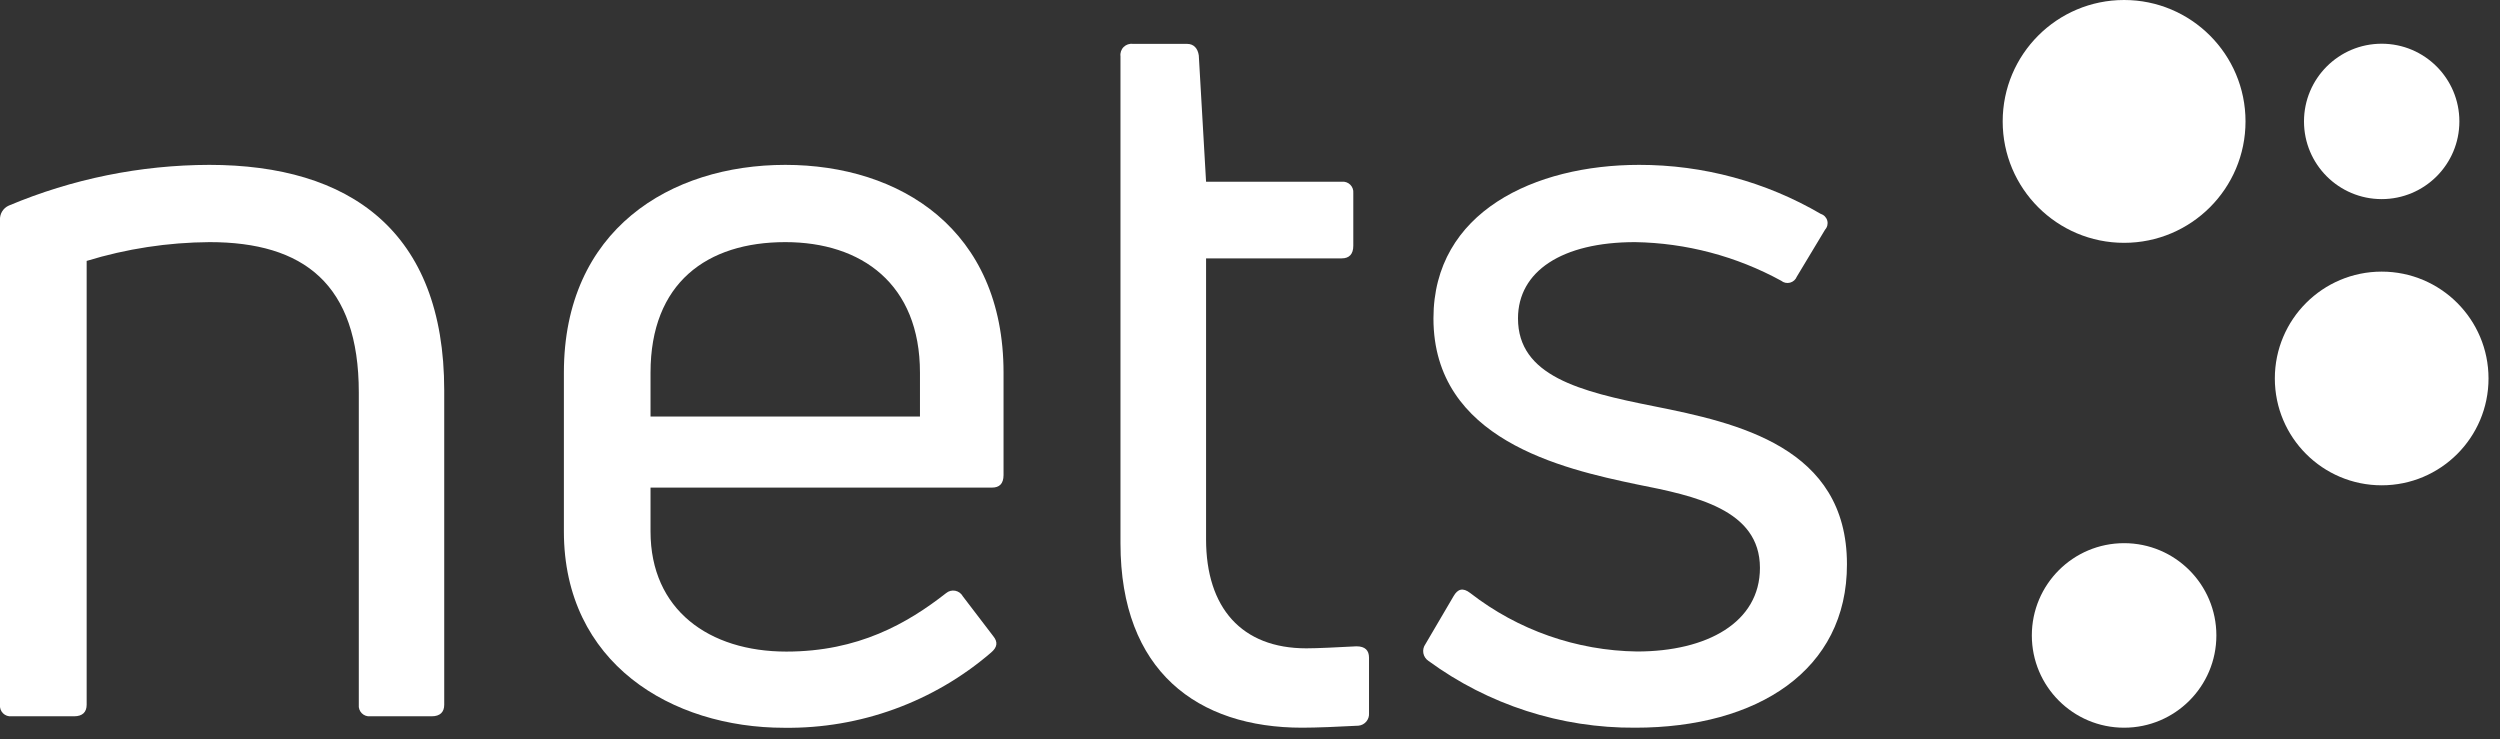 <?xml version="1.0" encoding="utf-8"?>
<svg width="213px" height="63px" viewBox="0 0 213 63" version="1.1" xmlns:xlink="http://www.w3.org/1999/xlink" xmlns="http://www.w3.org/2000/svg">
  <rect x="0" y="0" width="213" height="63" fill="#333333" stroke="none"/>
  <defs>
    <path d="M0 0L212.022 0L212.022 62L0 62L0 0Z" id="path_1" />
    <clipPath id="mask_1">
      <use xlink:href="#path_1" />
    </clipPath>
  </defs>
  <g id="logo-Nets">
    <path d="M0 0L212.022 0L212.022 62L0 62L0 0Z" id="Background" fill="none" fill-rule="evenodd" stroke="none" />
    <g clip-path="url(#mask_1)">
      <g id="Group" transform="translate(-0.005 0)">
        <g id="Group" transform="translate(0 3.731)">
          <path d="M0.985 57.296C0.717 57.325 0.451 57.231 0.261 57.041C0.07 56.85 -0.024 56.584 0.005 56.316L0.005 15.028C-0.031 14.498 0.268 14.002 0.753 13.786C6.161 11.509 11.969 10.329 17.837 10.316C29.76 10.316 37.853 15.918 37.853 29.531L37.853 56.316C37.853 56.937 37.501 57.296 36.791 57.296L31.555 57.296C31.287 57.325 31.021 57.231 30.831 57.041C30.64 56.85 30.546 56.584 30.575 56.316L30.575 29.711C30.575 20.458 25.863 16.898 17.859 16.898C14.31 16.922 10.782 17.461 7.388 18.499L7.388 56.316C7.388 56.937 7.036 57.296 6.325 57.296L0.985 57.296Z" id="Shape" fill="#FFFFFF" fill-rule="evenodd" stroke="none" />
          <path d="M85.507 36.742C85.507 37.49 85.147 37.812 84.527 37.812L55.43 37.812L55.43 41.551C55.43 48.223 60.412 51.784 67.002 51.784C73.135 51.784 77.316 49.383 80.615 46.802C80.83 46.622 81.114 46.548 81.389 46.6C81.664 46.653 81.902 46.825 82.036 47.072L84.617 50.452C85.058 50.983 84.968 51.425 84.437 51.874C79.541 56.082 73.278 58.358 66.822 58.276C57.211 58.276 48.048 52.764 48.048 41.551L48.048 28.02C48.048 15.836 57.121 10.316 66.912 10.316C76.703 10.316 85.507 15.836 85.507 28.02L85.507 36.742ZM66.912 16.898C60.24 16.898 55.43 20.369 55.43 28.02L55.43 31.76L78.386 31.76L78.386 28.02C78.386 20.458 73.404 16.898 66.912 16.898L66.912 16.898Z" id="Shape" fill="#FFFFFF" fill-rule="evenodd" stroke="none" />
          <path d="M111.304 51.507C112.284 51.507 113.975 51.417 115.575 51.335C116.323 51.335 116.645 51.687 116.645 52.307L116.645 57.027C116.688 57.566 116.293 58.041 115.755 58.097C114.154 58.187 112.105 58.269 110.945 58.269C102.052 58.269 95.47 53.467 95.47 42.561L95.47 1.063C95.432 0.772 95.532 0.48 95.74 0.274C95.948 0.067 96.241 -0.031 96.532 0.009L101.162 0.009C101.693 0.009 102.052 0.368 102.142 0.989L102.762 11.752L114.326 11.752C114.592 11.724 114.857 11.817 115.047 12.005C115.237 12.194 115.332 12.458 115.306 12.724L115.306 17.212C115.306 17.923 114.955 18.282 114.326 18.282L102.762 18.282L102.762 42.217C102.762 48.044 105.784 51.507 111.304 51.507L111.304 51.507Z" id="Shape" fill="#FFFFFF" fill-rule="evenodd" stroke="none" />
          <path d="M139.331 58.269C132.998 58.313 126.819 56.317 121.709 52.577C121.481 52.426 121.325 52.19 121.275 51.922C121.226 51.654 121.288 51.377 121.447 51.156L123.848 47.064C124.207 46.436 124.648 46.316 125.269 46.795C129.338 49.957 134.328 51.706 139.481 51.776C145.465 51.776 149.952 49.285 149.952 44.656C149.952 39.674 144.44 38.522 139.481 37.542C133.078 36.203 122.135 33.713 122.135 23.398C122.135 14.318 130.767 10.316 139.66 10.316C145.101 10.308 150.446 11.752 155.143 14.497C155.411 14.582 155.617 14.797 155.689 15.068C155.762 15.339 155.692 15.629 155.502 15.836L153.094 19.838C152.995 20.091 152.781 20.282 152.518 20.351C152.254 20.421 151.974 20.361 151.763 20.189C147.94 18.098 143.666 16.968 139.309 16.898C133.078 16.898 129.338 19.389 129.338 23.398C129.338 28.29 134.574 29.621 140.909 30.878C148.023 32.299 157.365 34.348 157.365 44.341C157.387 53.377 149.736 58.269 139.331 58.269L139.331 58.269Z" id="Shape" fill="#FFFFFF" fill-rule="evenodd" stroke="none" />
        </g>
        <g id="Group" transform="translate(170.634 0)">
          <path d="M0 10.345C0 4.631 4.631 0 10.345 0C16.058 0 20.689 4.631 20.689 10.345C20.689 16.058 16.058 20.689 10.345 20.689C4.631 20.689 0 16.058 0 10.345Z" id="Circle" fill="#FFFFFF" fill-rule="evenodd" stroke="none" />
          <path d="M25.671 10.345C25.671 6.689 28.634 3.725 32.29 3.725C35.946 3.725 38.91 6.689 38.91 10.345C38.91 14.001 35.946 16.964 32.29 16.964C28.634 16.964 25.671 14.001 25.671 10.345Z" id="Circle" fill="#FFFFFF" fill-rule="evenodd" stroke="none" />
          <path d="M23.187 32.245C23.187 27.218 27.263 23.142 32.29 23.142C37.318 23.142 41.393 27.218 41.393 32.245C41.393 37.273 37.318 41.348 32.29 41.348C27.263 41.348 23.187 37.273 23.187 32.245Z" id="Circle" fill="#FFFFFF" fill-rule="evenodd" stroke="none" />
          <path d="M2.483 54.139C2.483 49.797 6.003 46.278 10.345 46.278C14.686 46.278 18.206 49.797 18.206 54.139C18.206 58.48 14.686 62 10.345 62C6.003 62 2.483 58.48 2.483 54.139Z" id="Circle" fill="#FFFFFF" fill-rule="evenodd" stroke="none" />
        </g>
      </g>
    </g>
  </g>
</svg>